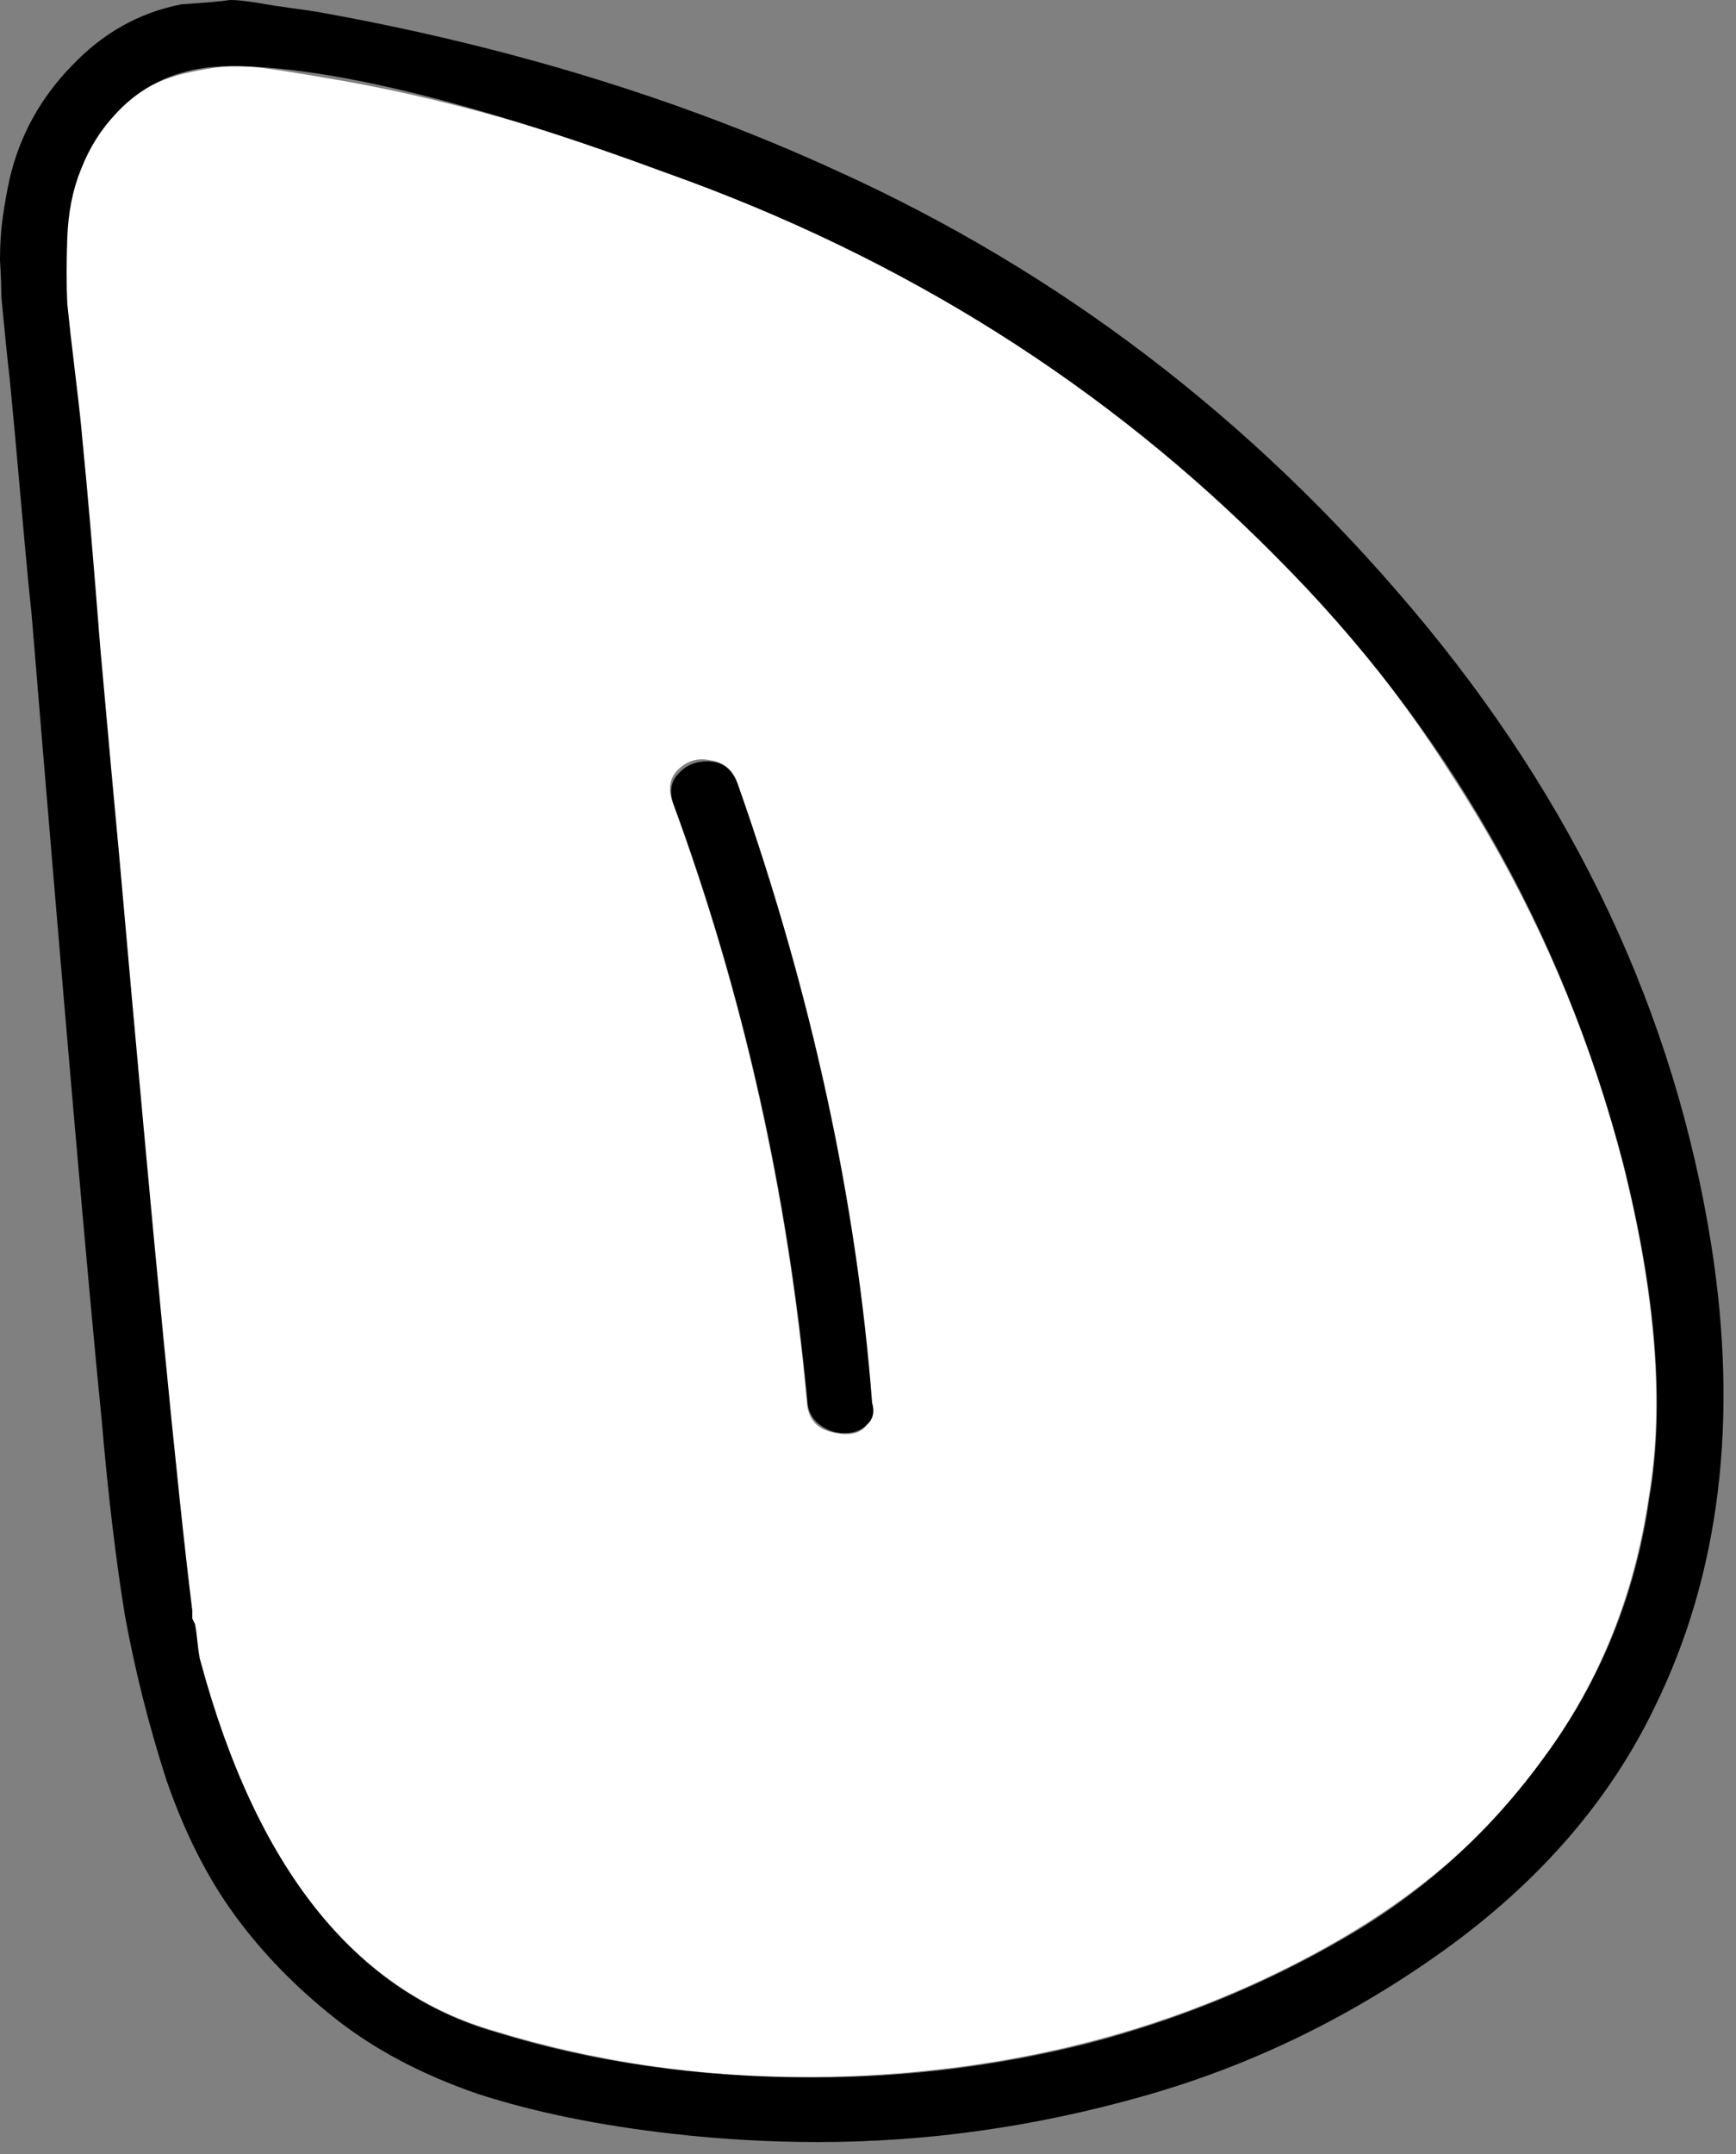 <?xml version="1.0" encoding="UTF-8"?> <svg xmlns="http://www.w3.org/2000/svg" width="79" height="98" viewBox="0 0 79 98" fill="none"><rect x="0" y="0" width="79" height="98" fill="#808080" stroke="none"/><path d="M73.844 52.903C75.344 58.861 75.74 63.924 75.031 68.09C74.365 72.674 72.698 76.736 70.031 80.278C67.573 83.694 64.115 86.59 59.656 88.965C54.115 91.924 48.031 93.694 41.406 94.278C34.823 94.861 28.531 94.236 22.531 92.403C16.115 90.569 11.635 84.944 9.094 75.528C9.052 75.403 9.01 75.153 8.969 74.778C8.927 74.403 8.885 74.132 8.844 73.965C8.844 73.924 8.823 73.84 8.781 73.715C8.74 73.59 8.719 73.507 8.719 73.465V73.215C8.052 67.882 6.948 56.486 5.406 39.028C5.198 36.819 4.906 33.611 4.531 29.403C4.198 25.153 3.927 22.007 3.719 19.965C3.677 19.424 3.573 18.465 3.406 17.09C3.24 15.715 3.115 14.611 3.031 13.778C2.99 12.903 2.99 11.903 3.031 10.778C3.073 9.611 3.281 8.569 3.656 7.653C4.031 6.694 4.552 5.861 5.219 5.153C6.094 4.236 7.156 3.632 8.406 3.34C9.656 3.049 10.656 2.944 11.406 3.028C12.198 3.111 13.427 3.299 15.094 3.59C19.802 4.382 24.885 5.799 30.344 7.84C38.844 10.84 46.469 15.132 53.219 20.715C58.219 24.84 62.49 29.674 66.031 35.215C69.615 40.715 72.219 46.611 73.844 52.903ZM30.594 36.465C33.802 45.174 35.844 54.278 36.719 63.778C36.76 64.611 37.24 65.09 38.156 65.215C38.99 65.34 39.49 65.049 39.656 64.34C39.698 64.174 39.698 63.986 39.656 63.778C38.948 54.569 36.906 45.174 33.531 35.59C33.323 35.007 32.927 34.674 32.344 34.59C31.802 34.465 31.323 34.59 30.906 34.965C30.49 35.34 30.385 35.84 30.594 36.465Z" fill="white"></path><path d="M77.875 56.635C79.125 64.594 78.271 71.594 75.312 77.635C73.271 81.885 70.083 85.573 65.75 88.698C61.458 91.781 56.854 94.01 51.938 95.385C47.062 96.76 42.167 97.448 37.25 97.448C35 97.448 32.792 97.323 30.625 97.073C27.292 96.698 24.333 96.094 21.75 95.26C19.208 94.385 17.042 93.24 15.25 91.823C13.458 90.406 11.938 88.844 10.688 87.135C9.438 85.427 8.396 83.365 7.562 80.948C6.771 78.49 6.146 76.01 5.688 73.51C5.271 70.969 4.917 67.99 4.625 64.573C4 58.323 2.938 46.115 1.438 27.948C1.312 26.781 1.146 25.01 0.938 22.635C0.729 20.26 0.562 18.448 0.438 17.198C0.396 16.865 0.333 16.281 0.25 15.448C0.167 14.573 0.104 13.927 0.062 13.51C0.062 13.094 0.042 12.531 0 11.823C0 11.115 0.042 10.469 0.125 9.885C0.208 9.302 0.312 8.719 0.438 8.135C0.896 6.177 1.833 4.469 3.25 3.01C4.667 1.51 6.333 0.573 8.25 0.198C9.458 0.115 10.167 0.052 10.375 0.01C10.625 -0.031 11.333 0.052 12.5 0.26C13.708 0.427 14.417 0.531 14.625 0.573C23.167 2.115 30.979 4.51 38.062 7.76C48.188 12.344 56.938 19.01 64.312 27.76C71.688 36.51 76.208 46.135 77.875 56.635ZM73.875 52.948C71.083 42.281 65.812 33.073 58.062 25.323C50.354 17.531 41.125 11.719 30.375 7.885C21.583 4.635 14.958 3.01 10.5 3.01C8.333 3.01 6.583 3.74 5.25 5.198C4.583 5.906 4.062 6.74 3.688 7.698C3.312 8.615 3.104 9.656 3.062 10.823C3.021 11.948 3.021 12.948 3.062 13.823C3.146 14.656 3.271 15.76 3.438 17.135C3.604 18.51 3.708 19.469 3.75 20.01C3.958 22.052 4.229 25.198 4.562 29.448C4.938 33.656 5.229 36.865 5.438 39.073C6.979 56.531 8.083 67.927 8.75 73.26V73.635L8.875 73.885C8.917 74.094 8.958 74.406 9 74.823C9.042 75.198 9.083 75.448 9.125 75.573C11.667 84.99 16.146 90.615 22.562 92.448C26.979 93.823 31.792 94.51 37 94.51C41.25 94.51 45.438 93.99 49.562 92.948C53.688 91.865 57.542 90.281 61.125 88.198C64.75 86.115 67.812 83.344 70.312 79.885C72.854 76.427 74.438 72.51 75.062 68.135C75.771 63.969 75.375 58.906 73.875 52.948ZM30.625 36.51C30.458 35.969 30.542 35.531 30.875 35.198C31.208 34.823 31.646 34.635 32.188 34.635C32.854 34.635 33.312 34.969 33.562 35.635C36.938 45.219 38.979 54.615 39.688 63.823C39.812 64.24 39.729 64.573 39.438 64.823C39.188 65.073 38.854 65.198 38.438 65.198C38.021 65.198 37.646 65.073 37.312 64.823C36.979 64.573 36.792 64.24 36.75 63.823C35.875 54.323 33.833 45.219 30.625 36.51Z" fill="black"></path></svg> 